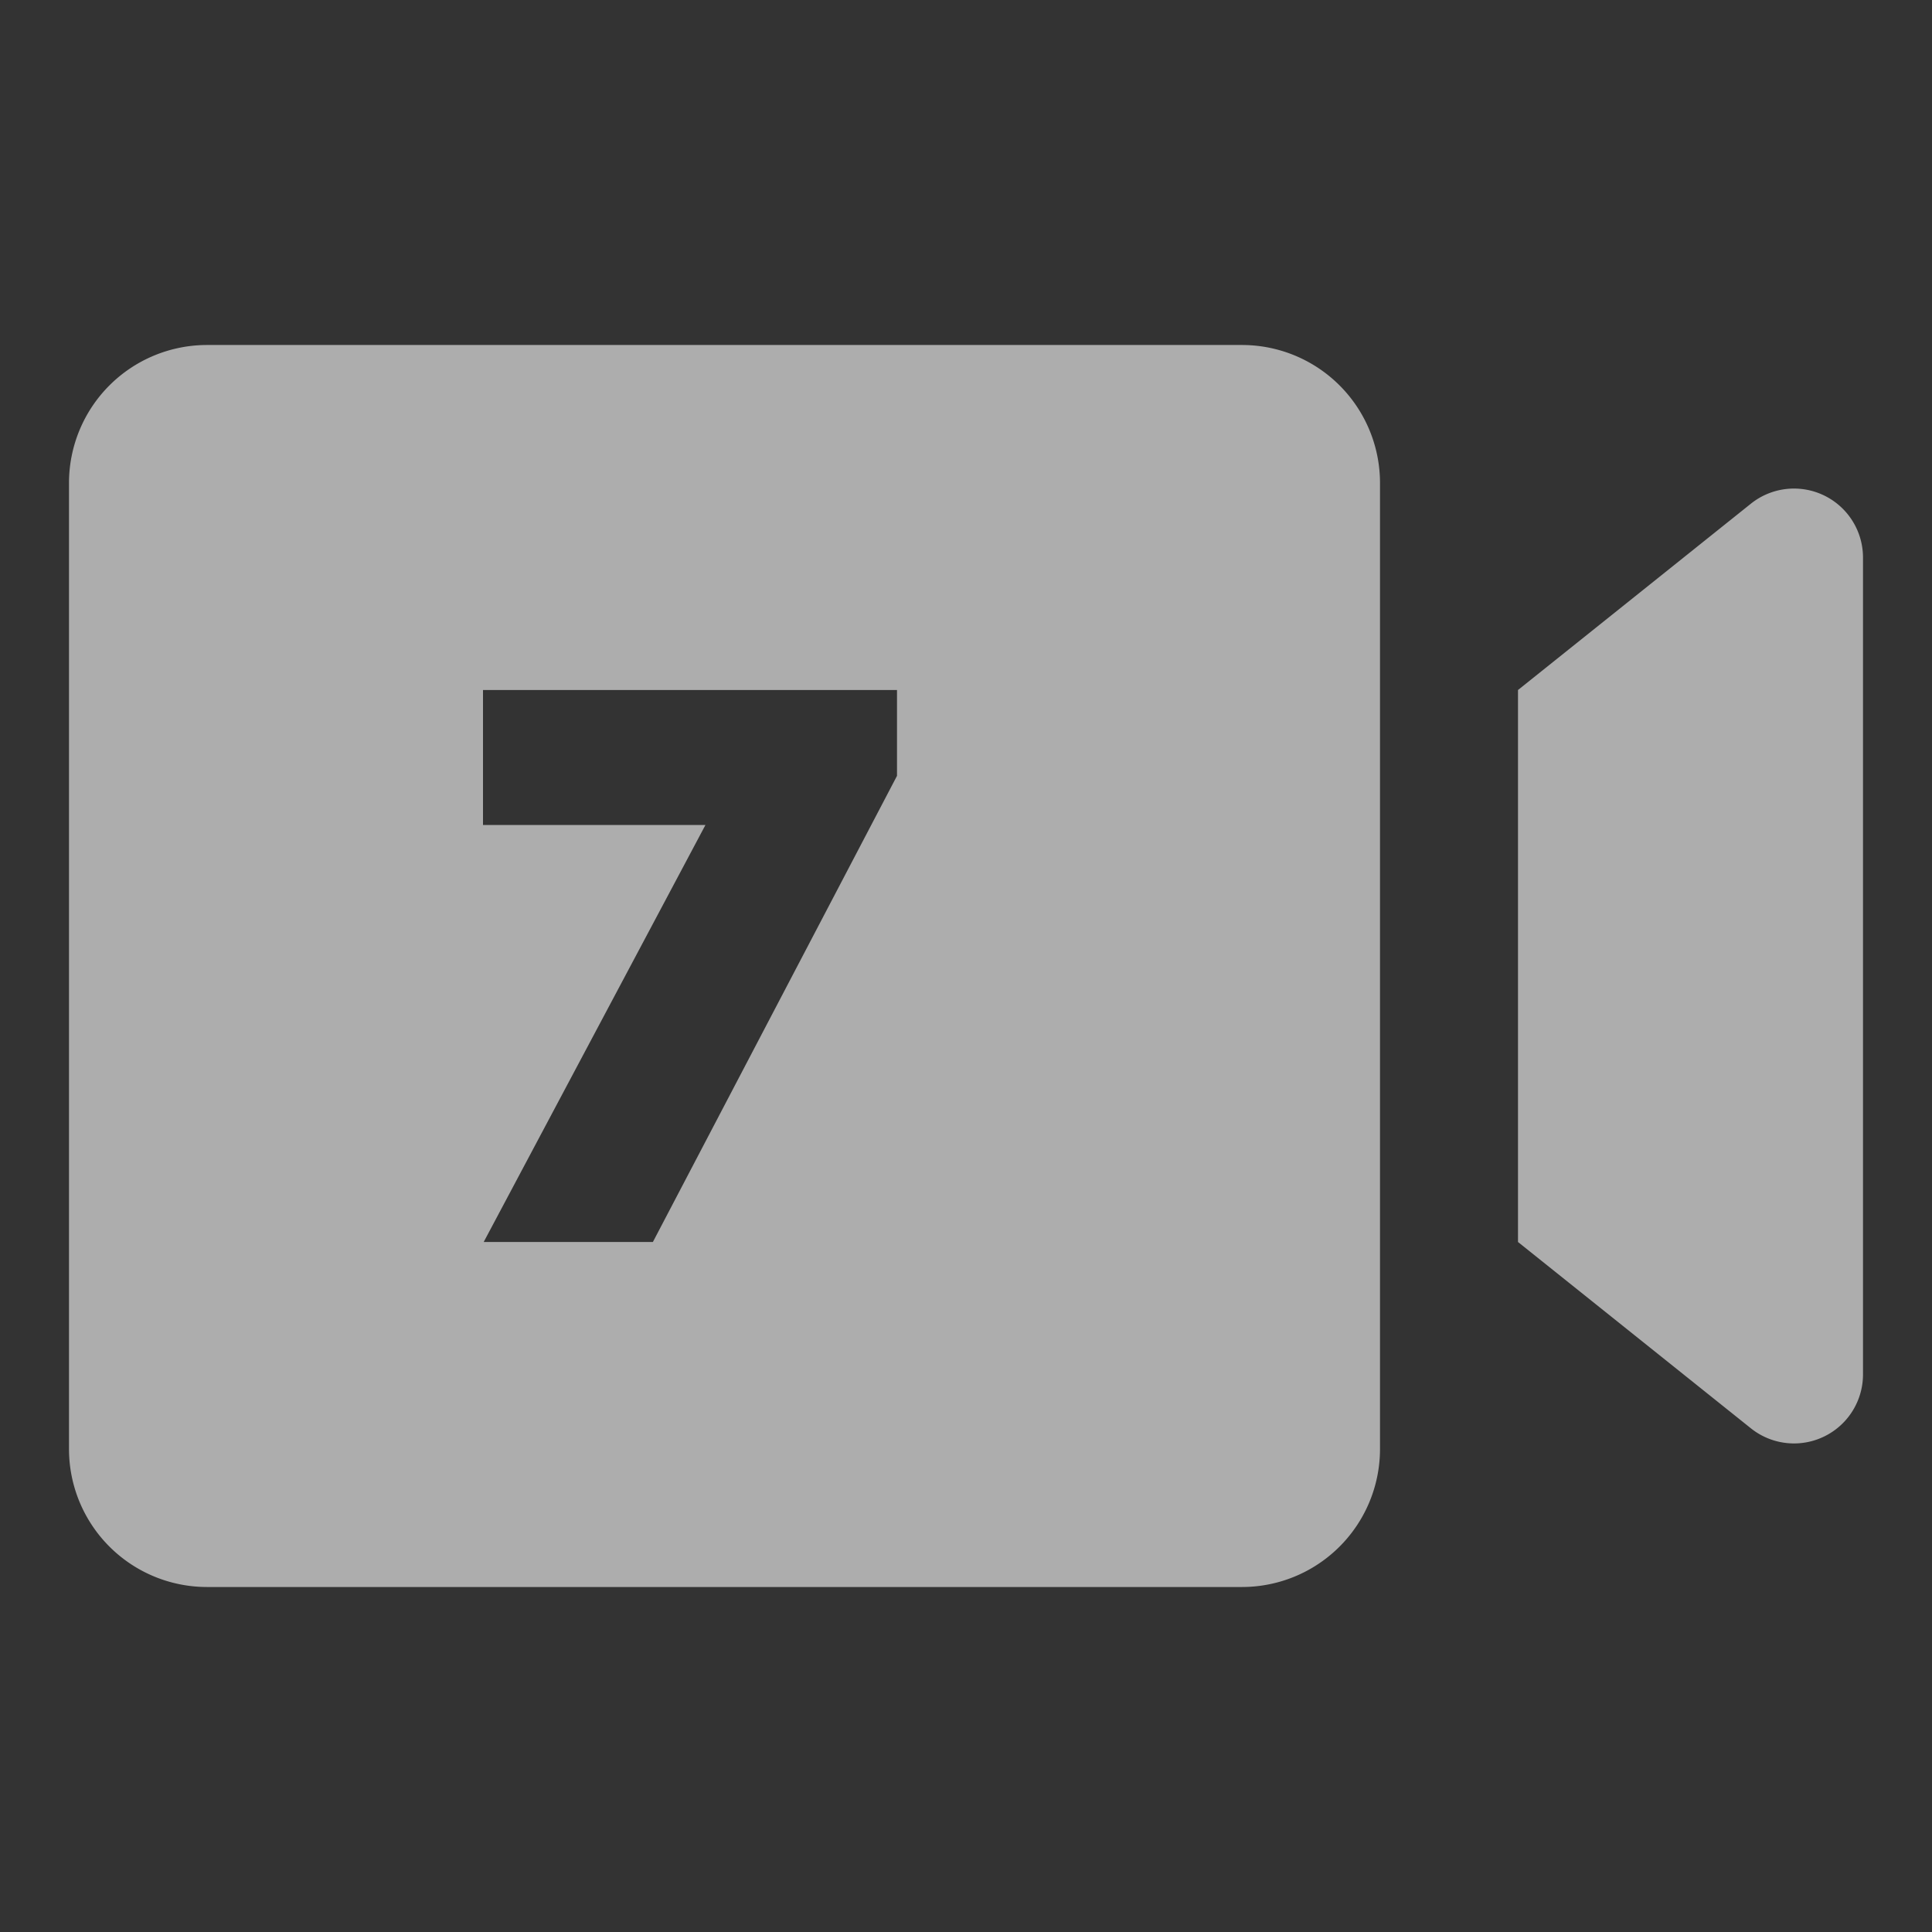 <svg viewBox="0 0 28 28" fill="none" xmlns="http://www.w3.org/2000/svg"><rect x="0" y="0" width="28" height="28" fill="#333333" stroke="none"/><g><path d="m22 10 3.375-2.7A1 1 0 0 1 27 8.08v11.84a1 1 0 0 1-1.625.78L22 18z" fill="white" fill-opacity="0.6"/><path fill-rule="evenodd" clip-rule="evenodd" d="M3 5a2 2 0 0 0-2 2v14a2 2 0 0 0 2 2h15a2 2 0 0 0 2-2V7a2 2 0 0 0-2-2zm10 5H7v1.956h3.224L7.01 18h2.452L13 11.244z" fill="white" fill-opacity="0.6"/></g></svg>
